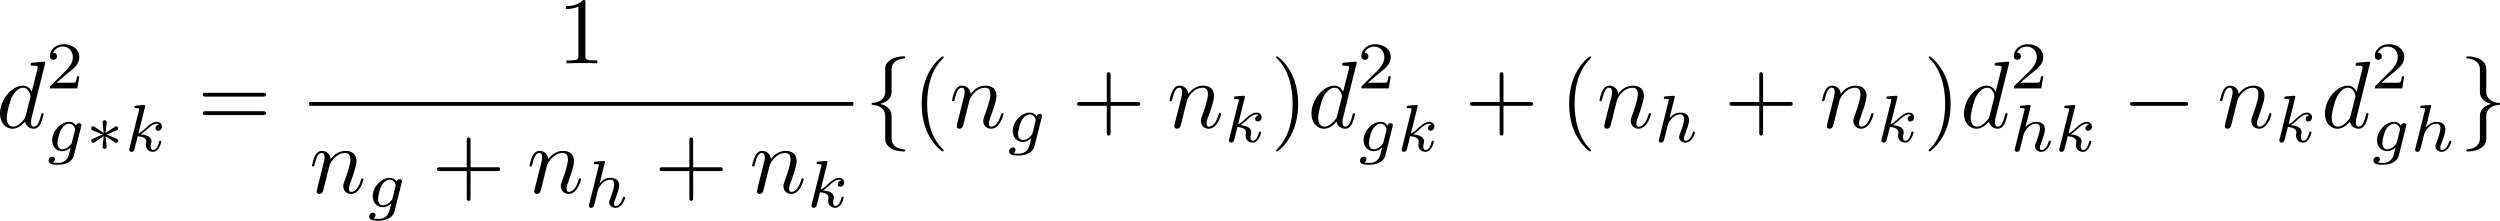<?xml version="1.0" encoding="UTF-8" standalone="no"?>
<!-- This file was generated by dvisvgm 3.2.1 -->

<svg
   version="1.1"
   width="419.001"
   height="37.001"
   viewBox="52.91 51.878 314.251 27.751"
   id="svg332"
   xmlns:xlink="http://www.w3.org/1999/xlink"
   xmlns="http://www.w3.org/2000/svg"
   xmlns:svg="http://www.w3.org/2000/svg">
  <defs
     id="defs1">
    <path
       id="g1-3"
       d="m 2.703,-2.084 c 0.686,-0.301 0.996,-0.418 1.205,-0.519 0.159,-0.067 0.234,-0.1 0.234,-0.259 0,-0.142 -0.109,-0.268 -0.259,-0.268 -0.059,0 -0.075,0 -0.176,0.075 l -1.138,0.762 0.126,-1.239 c 0.017,-0.151 0,-0.36 -0.251,-0.36 -0.1,0 -0.259,0.067 -0.259,0.251 0,0.075 0.033,0.326 0.042,0.41 0.017,0.142 0.075,0.745 0.092,0.937 L 1.188,-3.055 c -0.084,-0.05 -0.109,-0.075 -0.184,-0.075 -0.151,0 -0.259,0.126 -0.259,0.268 0,0.167 0.1,0.209 0.176,0.243 l 1.264,0.527 c -0.686,0.301 -0.996,0.418 -1.205,0.519 -0.159,0.067 -0.234,0.1 -0.234,0.259 0,0.142 0.109,0.268 0.259,0.268 0.059,0 0.075,0 0.176,-0.075 l 1.138,-0.762 -0.134,1.347 c 0,0.184 0.159,0.251 0.259,0.251 0.1,0 0.259,-0.067 0.259,-0.251 0,-0.075 -0.033,-0.326 -0.042,-0.41 C 2.644,-1.088 2.586,-1.69 2.569,-1.883 L 3.573,-1.213 c 0.218,0.167 0.234,0.167 0.31,0.167 0.151,0 0.259,-0.126 0.259,-0.268 0,-0.167 -0.1,-0.209 -0.176,-0.243 z" />
    <path
       id="g0-0"
       d="m 7.878,-2.75 c 0.203,0 0.418,0 0.418,-0.239 0,-0.239 -0.215,-0.239 -0.418,-0.239 H 1.411 c -0.203,0 -0.418,0 -0.418,0.239 0,0.239 0.215,0.239 0.418,0.239 z" />
    <path
       id="g0-102"
       d="m 3.383,-7.376 c 0,-0.478 0.311,-1.243 1.614,-1.327 0.06,-0.012 0.108,-0.06 0.108,-0.132 0,-0.132 -0.096,-0.132 -0.227,-0.132 -1.196,0 -2.283,0.61 -2.295,1.494 v 2.726 c 0,0.466 0,0.849 -0.478,1.243 -0.418,0.347 -0.873,0.371 -1.136,0.383 -0.06,0.012 -0.108,0.06 -0.108,0.132 0,0.12 0.072,0.12 0.191,0.132 0.789,0.048 1.363,0.478 1.494,1.064 0.036,0.132 0.036,0.155 0.036,0.586 v 2.367 c 0,0.502 0,0.885 0.574,1.339 0.466,0.359 1.255,0.49 1.722,0.49 0.132,0 0.227,0 0.227,-0.132 0,-0.12 -0.072,-0.12 -0.191,-0.132 C 4.16,2.678 3.575,2.295 3.419,1.686 3.383,1.578 3.383,1.554 3.383,1.124 V -1.387 c 0,-0.55 -0.096,-0.753 -0.478,-1.136 -0.251,-0.251 -0.598,-0.371 -0.933,-0.466 0.98,-0.275 1.411,-0.825 1.411,-1.518 z" />
    <path
       id="g0-103"
       d="m 2.582,1.399 c 0,0.478 -0.311,1.243 -1.614,1.327 -0.06,0.012 -0.108,0.06 -0.108,0.132 0,0.132 0.132,0.132 0.239,0.132 1.16,0 2.271,-0.586 2.283,-1.494 v -2.726 c 0,-0.466 0,-0.849 0.478,-1.243 0.418,-0.347 0.873,-0.371 1.136,-0.383 0.06,-0.012 0.108,-0.06 0.108,-0.132 0,-0.12 -0.072,-0.12 -0.191,-0.132 C 4.125,-3.168 3.551,-3.599 3.419,-4.184 3.383,-4.316 3.383,-4.34 3.383,-4.77 v -2.367 c 0,-0.502 0,-0.885 -0.574,-1.339 -0.478,-0.371 -1.303,-0.49 -1.71,-0.49 -0.108,0 -0.239,0 -0.239,0.132 0,0.12 0.072,0.12 0.191,0.132 0.753,0.048 1.339,0.43 1.494,1.04 0.036,0.108 0.036,0.132 0.036,0.562 v 2.511 c 0,0.55 0.096,0.753 0.478,1.136 0.251,0.251 0.598,0.371 0.933,0.466 -0.98,0.275 -1.411,0.825 -1.411,1.518 z" />
    <path
       id="g6-88"
       d="m 15.135,16.737 1.447,-3.826 h -0.299 c -0.466,1.243 -1.733,2.056 -3.108,2.415 -0.251,0.06 -1.423,0.371 -3.718,0.371 H 2.248 L 8.333,8.56 C 8.416,8.464 8.44,8.428 8.44,8.369 c 0,-0.024 0,-0.06 -0.084,-0.179 L 2.786,0.574 h 6.551 c 1.602,0 2.69,0.167 2.798,0.191 0.646,0.096 1.686,0.299 2.63,0.897 0.299,0.191 1.112,0.729 1.518,1.698 h 0.299 L 15.135,0 H 1.004 C 0.729,0 0.717,0.012 0.681,0.084 0.669,0.12 0.669,0.347 0.669,0.478 l 6.324,8.656 -6.193,7.257 c -0.12,0.143 -0.12,0.203 -0.12,0.215 0,0.132 0.108,0.132 0.323,0.132 z" />
    <path
       id="g3-103"
       d="m 4.452,-3.088 c 0.033,-0.126 0.033,-0.167 0.033,-0.176 0,-0.184 -0.151,-0.268 -0.285,-0.268 -0.192,0 -0.351,0.159 -0.385,0.318 -0.142,-0.226 -0.427,-0.477 -0.862,-0.477 -1.046,0 -2.142,1.121 -2.142,2.318 C 0.812,-0.51 1.398,0 2.084,0 2.469,0 2.837,-0.192 3.13,-0.452 L 2.946,0.301 C 2.854,0.653 2.795,0.879 2.477,1.163 2.109,1.473 1.749,1.473 1.54,1.473 c -0.385,0 -0.494,-0.025 -0.644,-0.059 0.209,-0.1 0.268,-0.301 0.268,-0.418 0,-0.201 -0.159,-0.31 -0.326,-0.31 -0.234,0 -0.477,0.192 -0.477,0.51 0,0.502 0.72,0.51 1.188,0.51 1.314,0 1.875,-0.669 1.992,-1.147 z m -1.155,1.975 c -0.033,0.126 -0.033,0.142 -0.176,0.31 -0.293,0.351 -0.695,0.569 -1.013,0.569 -0.427,0 -0.628,-0.36 -0.628,-0.795 0,-0.368 0.226,-1.306 0.444,-1.674 0.351,-0.586 0.745,-0.753 1.029,-0.753 0.586,0 0.745,0.628 0.745,0.711 0,0.017 0,0.033 -0.025,0.126 z" />
    <path
       id="g3-104"
       d="m 2.619,-5.557 c 0.008,-0.017 0.033,-0.126 0.033,-0.134 0,-0.042 -0.033,-0.117 -0.134,-0.117 -0.167,0 -0.862,0.067 -1.071,0.084 -0.067,0.008 -0.184,0.017 -0.184,0.192 0,0.117 0.117,0.117 0.218,0.117 0.402,0 0.402,0.059 0.402,0.126 0,0.059 -0.017,0.109 -0.033,0.184 l -1.18,4.737 c -0.042,0.151 -0.042,0.167 -0.042,0.184 0,0.126 0.1,0.268 0.285,0.268 0.092,0 0.251,-0.042 0.343,-0.218 C 1.28,-0.184 1.356,-0.485 1.398,-0.661 L 1.59,-1.406 C 1.615,-1.531 1.699,-1.849 1.724,-1.975 1.808,-2.293 1.808,-2.301 1.975,-2.569 2.243,-2.979 2.661,-3.456 3.314,-3.456 c 0.469,0 0.494,0.385 0.494,0.586 0,0.502 -0.36,1.431 -0.494,1.783 -0.092,0.234 -0.126,0.31 -0.126,0.452 0,0.444 0.368,0.72 0.795,0.72 0.837,0 1.205,-1.155 1.205,-1.28 0,-0.109 -0.109,-0.109 -0.134,-0.109 -0.117,0 -0.126,0.05 -0.159,0.142 -0.192,0.669 -0.561,1.013 -0.887,1.013 -0.176,0 -0.209,-0.117 -0.209,-0.293 0,-0.192 0.042,-0.301 0.192,-0.678 0.1,-0.259 0.444,-1.147 0.444,-1.615 0,-0.134 0,-0.485 -0.31,-0.728 C 3.983,-3.573 3.741,-3.691 3.347,-3.691 c -0.611,0 -1.054,0.335 -1.364,0.695 z" />
    <path
       id="g3-105"
       d="m 2.711,-5.23 c 0,-0.134 -0.1,-0.318 -0.335,-0.318 -0.226,0 -0.469,0.218 -0.469,0.46 0,0.142 0.109,0.318 0.335,0.318 0.243,0 0.469,-0.234 0.469,-0.46 z m -1.707,4.251 c -0.033,0.109 -0.075,0.209 -0.075,0.351 0,0.393 0.335,0.711 0.795,0.711 0.837,0 1.205,-1.155 1.205,-1.28 0,-0.109 -0.109,-0.109 -0.134,-0.109 -0.117,0 -0.126,0.05 -0.159,0.142 -0.192,0.669 -0.561,1.013 -0.887,1.013 -0.167,0 -0.209,-0.109 -0.209,-0.293 0,-0.192 0.059,-0.351 0.134,-0.536 0.084,-0.226 0.176,-0.452 0.268,-0.669 0.075,-0.201 0.377,-0.962 0.41,-1.063 0.025,-0.084 0.05,-0.184 0.05,-0.268 0,-0.393 -0.335,-0.711 -0.795,-0.711 -0.828,0 -1.213,1.138 -1.213,1.28 0,0.109 0.117,0.109 0.142,0.109 0.117,0 0.126,-0.042 0.151,-0.134 0.218,-0.72 0.586,-1.021 0.895,-1.021 0.134,0 0.209,0.067 0.209,0.293 0,0.192 -0.05,0.318 -0.259,0.837 z" />
    <path
       id="g3-106"
       d="m 3.674,-5.23 c 0,-0.142 -0.109,-0.318 -0.335,-0.318 -0.243,0 -0.469,0.234 -0.469,0.46 0,0.134 0.1,0.318 0.335,0.318 0.226,0 0.469,-0.218 0.469,-0.46 z M 1.9,0.41 C 1.757,0.987 1.314,1.473 0.82,1.473 0.711,1.473 0.611,1.456 0.519,1.423 0.736,1.322 0.803,1.121 0.803,0.996 0.803,0.795 0.644,0.686 0.477,0.686 0.218,0.686 0,0.912 0,1.18 c 0,0.318 0.326,0.527 0.828,0.527 0.502,0 1.481,-0.301 1.741,-1.322 l 0.753,-2.996 c 0.025,-0.092 0.042,-0.167 0.042,-0.293 0,-0.46 -0.393,-0.787 -0.895,-0.787 -0.929,0 -1.465,1.163 -1.465,1.28 0,0.109 0.117,0.109 0.142,0.109 0.1,0 0.109,-0.025 0.167,-0.151 0.209,-0.485 0.644,-1.004 1.13,-1.004 0.209,0 0.285,0.142 0.285,0.41 0,0.092 -0.017,0.209 -0.025,0.251 z" />
    <path
       id="g3-107"
       d="m 2.619,-5.557 c 0.008,-0.017 0.033,-0.126 0.033,-0.134 0,-0.042 -0.033,-0.117 -0.134,-0.117 -0.167,0 -0.862,0.067 -1.071,0.084 -0.067,0.008 -0.184,0.017 -0.184,0.192 0,0.117 0.117,0.117 0.218,0.117 0.402,0 0.402,0.059 0.402,0.126 0,0.059 -0.017,0.109 -0.033,0.184 l -1.18,4.737 c -0.042,0.151 -0.042,0.167 -0.042,0.184 0,0.126 0.1,0.268 0.285,0.268 0.226,0 0.335,-0.167 0.385,-0.351 0.017,-0.033 0.377,-1.506 0.41,-1.624 0.594,0.059 1.071,0.251 1.071,0.686 0,0.042 0,0.084 -0.017,0.167 -0.033,0.126 -0.033,0.167 -0.033,0.259 0,0.594 0.485,0.862 0.887,0.862 0.812,0 1.063,-1.272 1.063,-1.28 0,-0.109 -0.109,-0.109 -0.134,-0.109 -0.117,0 -0.126,0.042 -0.167,0.201 -0.1,0.36 -0.326,0.954 -0.736,0.954 -0.226,0 -0.293,-0.209 -0.293,-0.435 0,-0.142 0,-0.159 0.05,-0.377 0.008,-0.025 0.042,-0.167 0.042,-0.259 0,-0.745 -1.004,-0.862 -1.356,-0.887 0.243,-0.151 0.552,-0.427 0.695,-0.552 0.427,-0.402 0.845,-0.795 1.314,-0.795 0.1,0 0.209,0.025 0.276,0.109 -0.36,0.059 -0.435,0.343 -0.435,0.469 0,0.184 0.142,0.31 0.335,0.31 0.226,0 0.477,-0.184 0.477,-0.536 0,-0.276 -0.201,-0.586 -0.644,-0.586 -0.477,0 -0.912,0.343 -1.339,0.736 -0.351,0.335 -0.628,0.594 -0.971,0.736 z" />
    <path
       id="g3-112"
       d="m 0.628,1.021 c -0.059,0.234 -0.075,0.301 -0.41,0.301 -0.109,0 -0.226,0 -0.226,0.176 0,0.092 0.075,0.126 0.117,0.126 0.218,0 0.494,-0.033 0.72,-0.033 0.285,0 0.603,0.033 0.879,0.033 0.075,0 0.167,-0.025 0.167,-0.184 0,-0.117 -0.117,-0.117 -0.218,-0.117 -0.184,0 -0.41,0 -0.41,-0.1 0,-0.042 0.059,-0.259 0.092,-0.385 0.1,-0.444 0.218,-0.895 0.31,-1.247 0.1,0.167 0.36,0.494 0.862,0.494 1.021,0 2.151,-1.13 2.151,-2.377 0,-0.979 -0.678,-1.398 -1.255,-1.398 -0.519,0 -0.962,0.351 -1.188,0.586 C 2.075,-3.582 1.607,-3.691 1.356,-3.691 c -0.326,0 -0.527,0.218 -0.661,0.444 -0.167,0.285 -0.301,0.787 -0.301,0.837 0,0.109 0.117,0.109 0.142,0.109 0.117,0 0.126,-0.025 0.184,-0.251 0.126,-0.485 0.285,-0.904 0.611,-0.904 0.218,0 0.276,0.184 0.276,0.41 0,0.092 -0.017,0.201 -0.025,0.251 z m 1.582,-3.707 c 0.485,-0.644 0.904,-0.77 1.172,-0.77 0.326,0 0.611,0.243 0.611,0.812 0,0.343 -0.184,1.197 -0.435,1.682 -0.209,0.41 -0.619,0.812 -1.046,0.812 -0.594,0 -0.745,-0.644 -0.745,-0.728 0,-0.033 0.017,-0.092 0.025,-0.126 z" />
    <path
       id="g5-49"
       d="m 2.803,-5.322 c 0,-0.226 -0.017,-0.234 -0.251,-0.234 -0.536,0.527 -1.297,0.536 -1.64,0.536 V -4.72 c 0.201,0 0.753,0 1.213,-0.234 v 4.268 c 0,0.276 0,0.385 -0.837,0.385 H 0.971 V 0 c 0.151,-0.008 1.18,-0.033 1.49,-0.033 0.259,0 1.314,0.025 1.498,0.033 V -0.301 H 3.64 c -0.837,0 -0.837,-0.109 -0.837,-0.385 z" />
    <path
       id="g5-50"
       d="M 4.226,-1.523 H 3.942 C 3.917,-1.339 3.833,-0.845 3.724,-0.762 3.657,-0.711 3.013,-0.711 2.896,-0.711 H 1.356 c 0.879,-0.778 1.172,-1.013 1.674,-1.406 0.619,-0.494 1.197,-1.013 1.197,-1.808 0,-1.013 -0.887,-1.632 -1.958,-1.632 -1.038,0 -1.741,0.728 -1.741,1.498 0,0.427 0.36,0.469 0.444,0.469 0.201,0 0.444,-0.142 0.444,-0.444 0,-0.151 -0.059,-0.444 -0.494,-0.444 0.259,-0.594 0.828,-0.778 1.222,-0.778 0.837,0 1.272,0.653 1.272,1.331 0,0.728 -0.519,1.306 -0.787,1.607 L 0.611,-0.326 C 0.527,-0.251 0.527,-0.234 0.527,0 h 3.448 z" />
    <path
       id="g5-61"
       d="m 6.427,-2.812 c 0.126,0 0.318,0 0.318,-0.209 0,-0.201 -0.201,-0.201 -0.31,-0.201 H 0.895 c -0.109,0 -0.31,0 -0.31,0.201 0,0.209 0.192,0.209 0.318,0.209 z m 0.008,1.841 c 0.109,0 0.31,0 0.31,-0.201 0,-0.209 -0.192,-0.209 -0.318,-0.209 H 0.904 c -0.126,0 -0.318,0 -0.318,0.209 0,0.201 0.201,0.201 0.31,0.201 z" />
    <path
       id="g2-58"
       d="m 2.295,-0.634 c 0,-0.347 -0.287,-0.634 -0.634,-0.634 -0.347,0 -0.634,0.287 -0.634,0.634 0,0.347 0.287,0.634 0.634,0.634 0.347,0 0.634,-0.287 0.634,-0.634 z" />
    <path
       id="g2-86"
       d="m 7.508,-6.802 c 0.586,-0.933 1.088,-0.968 1.53,-0.992 0.143,-0.012 0.155,-0.215 0.155,-0.227 0,-0.096 -0.06,-0.143 -0.155,-0.143 -0.311,0 -0.658,0.036 -0.98,0.036 -0.395,0 -0.801,-0.036 -1.184,-0.036 -0.072,0 -0.227,0 -0.227,0.227 0,0.132 0.108,0.143 0.191,0.143 0.323,0.024 0.55,0.143 0.55,0.395 0,0.179 -0.179,0.442 -0.179,0.454 L 3.539,-1.112 2.726,-7.436 c 0,-0.203 0.275,-0.359 0.825,-0.359 0.167,0 0.299,0 0.299,-0.239 0,-0.108 -0.096,-0.132 -0.167,-0.132 -0.478,0 -0.992,0.036 -1.482,0.036 -0.215,0 -0.442,-0.012 -0.658,-0.012 -0.215,0 -0.442,-0.024 -0.646,-0.024 -0.084,0 -0.227,0 -0.227,0.227 0,0.143 0.108,0.143 0.299,0.143 0.669,0 0.681,0.108 0.717,0.406 l 0.944,7.376 c 0.036,0.239 0.084,0.275 0.239,0.275 0.191,0 0.239,-0.06 0.335,-0.215 z" />
    <path
       id="g2-97"
       d="m 4.459,-4.519 c -0.215,-0.442 -0.562,-0.765 -1.1,-0.765 -1.399,0 -2.881,1.757 -2.881,3.503 0,1.124 0.658,1.913 1.59,1.913 0.239,0 0.837,-0.048 1.554,-0.897 0.096,0.502 0.514,0.897 1.088,0.897 0.418,0 0.693,-0.275 0.885,-0.658 0.203,-0.43 0.359,-1.16 0.359,-1.184 0,-0.12 -0.108,-0.12 -0.143,-0.12 -0.12,0 -0.132,0.048 -0.167,0.215 -0.203,0.777 -0.418,1.482 -0.909,1.482 -0.323,0 -0.359,-0.311 -0.359,-0.55 0,-0.263 0.024,-0.359 0.155,-0.885 0.132,-0.502 0.155,-0.622 0.263,-1.076 l 0.43,-1.674 c 0.084,-0.335 0.084,-0.359 0.084,-0.406 0,-0.203 -0.143,-0.323 -0.347,-0.323 -0.287,0 -0.466,0.263 -0.502,0.526 z m -0.777,3.096 c -0.06,0.215 -0.06,0.239 -0.239,0.442 -0.526,0.658 -1.016,0.849 -1.351,0.849 -0.598,0 -0.765,-0.658 -0.765,-1.124 0,-0.598 0.383,-2.068 0.658,-2.618 0.371,-0.705 0.909,-1.148 1.387,-1.148 0.777,0 0.944,0.98 0.944,1.052 0,0.072 -0.024,0.143 -0.036,0.203 z" />
    <path
       id="g2-98"
       d="m 2.857,-8.165 c 0,-0.012 0,-0.132 -0.155,-0.132 -0.275,0 -1.148,0.096 -1.459,0.12 -0.096,0.012 -0.227,0.024 -0.227,0.239 0,0.143 0.108,0.143 0.287,0.143 0.574,0 0.598,0.084 0.598,0.203 0,0.084 -0.108,0.49 -0.167,0.741 l -0.98,3.897 c -0.143,0.598 -0.191,0.789 -0.191,1.207 0,1.136 0.634,1.877 1.518,1.877 1.411,0 2.881,-1.781 2.881,-3.503 0,-1.088 -0.634,-1.913 -1.59,-1.913 -0.55,0 -1.04,0.347 -1.399,0.717 z M 1.733,-3.646 C 1.805,-3.909 1.805,-3.933 1.913,-4.065 c 0.586,-0.777 1.124,-0.956 1.435,-0.956 0.43,0 0.753,0.359 0.753,1.124 0,0.705 -0.395,2.08 -0.61,2.534 -0.395,0.801 -0.944,1.231 -1.411,1.231 -0.406,0 -0.801,-0.323 -0.801,-1.207 0,-0.227 0,-0.454 0.191,-1.207 z" />
    <path
       id="g2-99"
       d="m 4.734,-4.543 c -0.191,0 -0.359,0 -0.526,0.167 -0.191,0.179 -0.215,0.383 -0.215,0.466 0,0.287 0.215,0.418 0.442,0.418 0.347,0 0.669,-0.287 0.669,-0.765 0,-0.586 -0.562,-1.028 -1.411,-1.028 -1.614,0 -3.204,1.71 -3.204,3.395 0,1.076 0.693,2.02 1.937,2.02 1.71,0 2.714,-1.267 2.714,-1.411 0,-0.072 -0.072,-0.155 -0.143,-0.155 -0.06,0 -0.084,0.024 -0.155,0.12 -0.944,1.184 -2.248,1.184 -2.391,1.184 -0.753,0 -1.076,-0.586 -1.076,-1.303 0,-0.49 0.239,-1.65 0.646,-2.391 0.371,-0.681 1.028,-1.196 1.686,-1.196 0.406,0 0.861,0.155 1.028,0.478 z" />
    <path
       id="g2-100"
       d="m 6.169,-8.165 c 0,-0.012 0,-0.132 -0.155,-0.132 -0.179,0 -1.315,0.108 -1.518,0.132 -0.096,0.012 -0.167,0.072 -0.167,0.227 0,0.143 0.108,0.143 0.287,0.143 0.574,0 0.598,0.084 0.598,0.203 l -0.036,0.239 -0.717,2.833 c -0.215,-0.442 -0.562,-0.765 -1.1,-0.765 -1.399,0 -2.881,1.757 -2.881,3.503 0,1.124 0.658,1.913 1.59,1.913 0.239,0 0.837,-0.048 1.554,-0.897 0.096,0.502 0.514,0.897 1.088,0.897 0.418,0 0.693,-0.275 0.885,-0.658 0.203,-0.43 0.359,-1.16 0.359,-1.184 0,-0.12 -0.108,-0.12 -0.143,-0.12 -0.12,0 -0.132,0.048 -0.167,0.215 -0.203,0.777 -0.418,1.482 -0.909,1.482 -0.323,0 -0.359,-0.311 -0.359,-0.55 0,-0.287 0.024,-0.371 0.072,-0.574 z m -2.487,6.743 c -0.06,0.215 -0.06,0.239 -0.239,0.442 -0.526,0.658 -1.016,0.849 -1.351,0.849 -0.598,0 -0.765,-0.658 -0.765,-1.124 0,-0.598 0.383,-2.068 0.658,-2.618 0.371,-0.705 0.909,-1.148 1.387,-1.148 0.777,0 0.944,0.98 0.944,1.052 0,0.072 -0.024,0.143 -0.036,0.203 z" />
    <path
       id="g2-110"
       d="m 1.052,-0.705 c -0.036,0.179 -0.108,0.454 -0.108,0.514 0,0.215 0.167,0.323 0.347,0.323 0.143,0 0.359,-0.096 0.442,-0.335 0.012,-0.024 0.155,-0.586 0.227,-0.885 L 2.224,-2.164 C 2.295,-2.427 2.367,-2.69 2.427,-2.965 2.475,-3.168 2.57,-3.515 2.582,-3.563 c 0.179,-0.371 0.813,-1.459 1.949,-1.459 0.538,0 0.646,0.442 0.646,0.837 0,0.741 -0.586,2.271 -0.777,2.786 -0.108,0.275 -0.12,0.418 -0.12,0.55 0,0.562 0.418,0.98 0.98,0.98 1.124,0 1.566,-1.745 1.566,-1.841 0,-0.12 -0.108,-0.12 -0.143,-0.12 -0.12,0 -0.12,0.036 -0.179,0.215 -0.239,0.813 -0.634,1.482 -1.219,1.482 -0.203,0 -0.287,-0.12 -0.287,-0.395 0,-0.299 0.108,-0.586 0.215,-0.849 0.227,-0.634 0.729,-1.949 0.729,-2.63 0,-0.801 -0.514,-1.279 -1.375,-1.279 -1.076,0 -1.662,0.765 -1.865,1.04 -0.06,-0.669 -0.55,-1.04 -1.1,-1.04 -0.55,0 -0.777,0.466 -0.897,0.681 -0.191,0.406 -0.359,1.112 -0.359,1.16 0,0.12 0.12,0.12 0.143,0.12 0.12,0 0.132,-0.012 0.203,-0.275 0.203,-0.849 0.442,-1.423 0.873,-1.423 0.239,0 0.371,0.155 0.371,0.55 0,0.251 -0.036,0.383 -0.191,1.004 z" />
    <path
       id="g2-119"
       d="m 5.523,-4.053 c 0.06,-0.263 0.179,-0.705 0.179,-0.777 0,-0.215 -0.167,-0.323 -0.347,-0.323 -0.143,0 -0.359,0.096 -0.442,0.335 -0.036,0.084 -0.598,2.367 -0.681,2.678 -0.084,0.359 -0.108,0.574 -0.108,0.789 0,0.132 0,0.155 0.012,0.215 -0.275,0.634 -0.634,1.004 -1.1,1.004 -0.956,0 -0.956,-0.885 -0.956,-1.088 0,-0.383 0.06,-0.849 0.622,-2.319 0.132,-0.359 0.203,-0.526 0.203,-0.765 0,-0.538 -0.395,-0.98 -0.98,-0.98 -1.136,0 -1.578,1.733 -1.578,1.841 0,0.12 0.12,0.12 0.143,0.12 0.12,0 0.132,-0.024 0.191,-0.215 0.323,-1.112 0.789,-1.482 1.207,-1.482 0.108,0 0.299,0.012 0.299,0.395 0,0.299 -0.132,0.634 -0.215,0.837 -0.526,1.411 -0.669,1.961 -0.669,2.415 0,1.088 0.801,1.506 1.698,1.506 0.203,0 0.765,0 1.243,-0.837 0.311,0.765 1.136,0.837 1.494,0.837 0.897,0 1.423,-0.753 1.733,-1.47 0.406,-0.933 0.789,-2.534 0.789,-3.108 0,-0.658 -0.323,-0.837 -0.526,-0.837 -0.299,0 -0.598,0.311 -0.598,0.574 0,0.155 0.072,0.227 0.179,0.323 0.132,0.132 0.43,0.442 0.43,1.016 0,0.406 -0.347,1.578 -0.658,2.188 -0.311,0.634 -0.729,1.052 -1.315,1.052 -0.562,0 -0.885,-0.359 -0.885,-1.04 0,-0.335 0.084,-0.705 0.132,-0.873 z" />
    <path
       id="g2-120"
       d="m 3.993,-3.61 c 0.072,-0.311 0.347,-1.411 1.184,-1.411 0.06,0 0.347,0 0.598,0.155 -0.335,0.06 -0.574,0.359 -0.574,0.646 0,0.191 0.132,0.418 0.454,0.418 0.263,0 0.646,-0.215 0.646,-0.693 0,-0.622 -0.705,-0.789 -1.112,-0.789 -0.693,0 -1.112,0.634 -1.255,0.909 -0.299,-0.789 -0.944,-0.909 -1.291,-0.909 -1.243,0 -1.925,1.542 -1.925,1.841 0,0.12 0.12,0.12 0.143,0.12 0.096,0 0.132,-0.024 0.155,-0.132 0.406,-1.267 1.196,-1.566 1.602,-1.566 0.227,0 0.646,0.108 0.646,0.801 0,0.371 -0.203,1.172 -0.646,2.845 -0.191,0.741 -0.61,1.243 -1.136,1.243 -0.072,0 -0.347,0 -0.598,-0.155 0.299,-0.06 0.562,-0.311 0.562,-0.646 0,-0.323 -0.263,-0.418 -0.442,-0.418 -0.359,0 -0.658,0.311 -0.658,0.693 0,0.55 0.598,0.789 1.124,0.789 0.789,0 1.219,-0.837 1.255,-0.909 0.143,0.442 0.574,0.909 1.291,0.909 1.231,0 1.913,-1.542 1.913,-1.841 0,-0.12 -0.108,-0.12 -0.143,-0.12 -0.108,0 -0.132,0.048 -0.155,0.132 -0.395,1.279 -1.207,1.566 -1.59,1.566 -0.466,0 -0.658,-0.383 -0.658,-0.789 0,-0.263 0.072,-0.526 0.203,-1.052 z" />
    <path
       id="g4-40"
       d="m 3.957,2.869 c 0,-0.036 0,-0.06 -0.203,-0.263 -1.494,-1.506 -1.877,-3.766 -1.877,-5.595 0,-2.08 0.454,-4.16 1.925,-5.655 0.155,-0.143 0.155,-0.167 0.155,-0.203 0,-0.084 -0.048,-0.12 -0.12,-0.12 -0.12,0 -1.196,0.813 -1.901,2.331 -0.61,1.315 -0.753,2.642 -0.753,3.646 0,0.933 0.132,2.379 0.789,3.73 0.717,1.47 1.745,2.248 1.865,2.248 0.072,0 0.12,-0.036 0.12,-0.12 z" />
    <path
       id="g4-41"
       d="m 3.455,-2.989 c 0,-0.933 -0.132,-2.379 -0.789,-3.73 -0.717,-1.47 -1.745,-2.248 -1.865,-2.248 -0.072,0 -0.12,0.048 -0.12,0.12 0,0.036 0,0.06 0.227,0.275 1.172,1.184 1.853,3.084 1.853,5.583 0,2.044 -0.442,4.148 -1.925,5.655 -0.155,0.143 -0.155,0.167 -0.155,0.203 0,0.072 0.048,0.12 0.12,0.12 0.12,0 1.196,-0.813 1.901,-2.331 0.61,-1.315 0.753,-2.642 0.753,-3.646 z" />
    <path
       id="g4-43"
       d="m 4.89,-2.75 h 3.335 c 0.167,0 0.395,0 0.395,-0.239 0,-0.239 -0.227,-0.239 -0.395,-0.239 H 4.89 v -3.347 c 0,-0.167 0,-0.395 -0.239,-0.395 -0.239,0 -0.239,0.227 -0.239,0.395 v 3.347 H 1.064 c -0.167,0 -0.395,0 -0.395,0.239 0,0.239 0.227,0.239 0.395,0.239 h 3.347 v 3.347 c 0,0.167 0,0.395 0.239,0.395 0.239,0 0.239,-0.227 0.239,-0.395 z" />
    <path
       id="g4-48"
       d="m 5.499,-3.826 c 0,-0.956 -0.06,-1.913 -0.478,-2.798 -0.55,-1.148 -1.53,-1.339 -2.032,-1.339 -0.717,0 -1.59,0.311 -2.08,1.423 -0.383,0.825 -0.442,1.757 -0.442,2.714 0,0.897 0.048,1.973 0.538,2.881 0.514,0.968 1.387,1.207 1.973,1.207 0.646,0 1.554,-0.251 2.08,-1.387 0.383,-0.825 0.442,-1.757 0.442,-2.702 z M 2.977,0 C 2.511,0 1.805,-0.299 1.59,-1.447 1.459,-2.164 1.459,-3.264 1.459,-3.969 c 0,-0.765 0,-1.554 0.096,-2.2 0.227,-1.423 1.124,-1.53 1.423,-1.53 0.395,0 1.184,0.215 1.411,1.399 0.12,0.669 0.12,1.578 0.12,2.331 0,0.897 0,1.71 -0.132,2.475 C 4.196,-0.359 3.515,0 2.977,0 Z" />
    <path
       id="g4-49"
       d="m 3.515,-7.651 c 0,-0.287 0,-0.311 -0.275,-0.311 -0.741,0.765 -1.793,0.765 -2.176,0.765 v 0.371 c 0.239,0 0.944,0 1.566,-0.311 v 6.193 c 0,0.43 -0.036,0.574 -1.112,0.574 H 1.136 V 0 c 0.418,-0.036 1.459,-0.036 1.937,-0.036 0.478,0 1.518,0 1.937,0.036 V -0.371 H 4.627 c -1.076,0 -1.112,-0.132 -1.112,-0.574 z" />
    <path
       id="g4-50"
       d="M 1.518,-0.921 2.786,-2.152 C 4.651,-3.802 5.368,-4.447 5.368,-5.643 c 0,-1.363 -1.076,-2.319 -2.534,-2.319 -1.351,0 -2.236,1.1 -2.236,2.164 0,0.669 0.598,0.669 0.634,0.669 0.203,0 0.622,-0.143 0.622,-0.634 0,-0.311 -0.215,-0.622 -0.634,-0.622 -0.096,0 -0.12,0 -0.155,0.012 0.275,-0.777 0.921,-1.219 1.614,-1.219 1.088,0 1.602,0.968 1.602,1.949 0,0.956 -0.598,1.901 -1.255,2.642 L 0.729,-0.442 C 0.598,-0.311 0.598,-0.287 0.598,0 H 5.033 L 5.368,-2.08 H 5.069 c -0.06,0.359 -0.143,0.885 -0.263,1.064 -0.084,0.096 -0.873,0.096 -1.136,0.096 z" />
    <path
       id="g4-51"
       d="m 3.467,-4.208 c 0.98,-0.323 1.674,-1.16 1.674,-2.104 0,-0.98 -1.052,-1.65 -2.2,-1.65 -1.207,0 -2.116,0.717 -2.116,1.626 0,0.395 0.263,0.622 0.61,0.622 0.371,0 0.61,-0.263 0.61,-0.61 0,-0.598 -0.562,-0.598 -0.741,-0.598 0.371,-0.586 1.16,-0.741 1.59,-0.741 0.49,0 1.148,0.263 1.148,1.339 0,0.143 -0.024,0.837 -0.335,1.363 -0.359,0.574 -0.765,0.61 -1.064,0.622 -0.096,0.012 -0.383,0.036 -0.466,0.036 -0.096,0.012 -0.179,0.024 -0.179,0.143 0,0.132 0.084,0.132 0.287,0.132 h 0.526 c 0.98,0 1.423,0.813 1.423,1.985 0,1.626 -0.825,1.973 -1.351,1.973 -0.514,0 -1.411,-0.203 -1.829,-0.909 0.418,0.06 0.789,-0.203 0.789,-0.658 0,-0.43 -0.323,-0.669 -0.669,-0.669 -0.287,0 -0.669,0.167 -0.669,0.693 0,1.088 1.112,1.877 2.415,1.877 1.459,0 2.546,-1.088 2.546,-2.307 0,-0.98 -0.753,-1.913 -1.997,-2.164 z" />
    <path
       id="g4-52"
       d="m 3.515,-1.973 v 1.04 c 0,0.43 -0.024,0.562 -0.909,0.562 H 2.355 V 0 c 0.49,-0.036 1.112,-0.036 1.614,-0.036 0.502,0 1.136,0 1.626,0.036 V -0.371 H 5.344 c -0.885,0 -0.909,-0.132 -0.909,-0.562 v -1.04 h 1.196 v -0.371 H 4.435 v -5.44 c 0,-0.239 0,-0.311 -0.191,-0.311 -0.108,0 -0.143,0 -0.239,0.143 l -3.67,5.607 v 0.371 z M 3.587,-2.343 H 0.669 L 3.587,-6.802 Z" />
    <path
       id="g4-53"
       d="m 5.368,-2.403 c 0,-1.423 -0.98,-2.618 -2.271,-2.618 -0.574,0 -1.088,0.191 -1.518,0.61 v -2.331 c 0.239,0.072 0.634,0.155 1.016,0.155 1.47,0 2.307,-1.088 2.307,-1.243 0,-0.072 -0.036,-0.132 -0.12,-0.132 -0.012,0 -0.036,0 -0.096,0.036 -0.239,0.108 -0.825,0.347 -1.626,0.347 -0.478,0 -1.028,-0.084 -1.59,-0.335 -0.096,-0.036 -0.12,-0.036 -0.143,-0.036 -0.12,0 -0.12,0.096 -0.12,0.287 v 3.539 c 0,0.215 0,0.311 0.167,0.311 0.084,0 0.108,-0.036 0.155,-0.108 0.132,-0.191 0.574,-0.837 1.542,-0.837 0.622,0 0.921,0.55 1.016,0.765 0.191,0.442 0.215,0.909 0.215,1.506 0,0.418 0,1.136 -0.287,1.638 -0.287,0.466 -0.729,0.777 -1.279,0.777 -0.873,0 -1.554,-0.634 -1.757,-1.339 0.036,0.012 0.072,0.024 0.203,0.024 0.395,0 0.598,-0.299 0.598,-0.586 0,-0.287 -0.203,-0.586 -0.598,-0.586 -0.167,0 -0.586,0.084 -0.586,0.634 0,1.028 0.825,2.188 2.164,2.188 1.387,0 2.606,-1.148 2.606,-2.666 z" />
    <path
       id="g4-54"
       d="m 1.578,-3.921 v -0.287 c 0,-3.025 1.482,-3.455 2.092,-3.455 0.287,0 0.789,0.072 1.052,0.478 -0.179,0 -0.658,0 -0.658,0.538 0,0.371 0.287,0.55 0.55,0.55 0.191,0 0.55,-0.108 0.55,-0.574 0,-0.717 -0.526,-1.291 -1.518,-1.291 -1.53,0 -3.144,1.542 -3.144,4.184 0,3.192 1.387,4.041 2.499,4.041 1.327,0 2.463,-1.124 2.463,-2.702 0,-1.518 -1.064,-2.666 -2.391,-2.666 -0.813,0 -1.255,0.61 -1.494,1.184 z m 1.423,3.85 c -0.753,0 -1.112,-0.717 -1.184,-0.897 -0.215,-0.562 -0.215,-1.518 -0.215,-1.733 0,-0.933 0.383,-2.128 1.459,-2.128 0.191,0 0.741,0 1.112,0.741 0.215,0.442 0.215,1.052 0.215,1.638 0,0.574 0,1.172 -0.203,1.602 -0.359,0.717 -0.909,0.777 -1.184,0.777 z" />
    <path
       id="g4-55"
       d="M 5.691,-7.281 C 5.798,-7.424 5.798,-7.448 5.798,-7.699 H 2.893 c -1.459,0 -1.482,-0.155 -1.53,-0.383 H 1.064 l -0.395,2.463 h 0.299 C 1.004,-5.81 1.112,-6.563 1.267,-6.707 1.351,-6.779 2.283,-6.779 2.439,-6.779 h 2.475 C 4.782,-6.587 3.838,-5.284 3.575,-4.89 2.499,-3.276 2.104,-1.614 2.104,-0.395 c 0,0.12 0,0.658 0.55,0.658 0.55,0 0.55,-0.538 0.55,-0.658 v -0.61 c 0,-0.658 0.036,-1.315 0.132,-1.961 0.048,-0.275 0.215,-1.303 0.741,-2.044 z" />
    <path
       id="g4-56"
       d="M 1.949,-5.464 C 1.399,-5.822 1.351,-6.229 1.351,-6.432 c 0,-0.729 0.777,-1.231 1.626,-1.231 0.873,0 1.638,0.622 1.638,1.482 0,0.681 -0.466,1.255 -1.184,1.674 z m 1.745,1.136 c 0.861,-0.442 1.447,-1.064 1.447,-1.853 0,-1.1 -1.064,-1.781 -2.152,-1.781 -1.196,0 -2.164,0.885 -2.164,1.997 0,0.215 0.024,0.753 0.526,1.315 0.132,0.143 0.574,0.442 0.873,0.646 -0.693,0.347 -1.722,1.016 -1.722,2.2 0,1.267 1.219,2.068 2.475,2.068 1.351,0 2.487,-0.992 2.487,-2.271 0,-0.43 -0.132,-0.968 -0.586,-1.47 C 4.651,-3.73 4.459,-3.85 3.694,-4.328 Z m -1.196,0.502 1.47,0.933 c 0.335,0.227 0.897,0.586 0.897,1.315 0,0.885 -0.897,1.506 -1.877,1.506 -1.028,0 -1.889,-0.741 -1.889,-1.733 0,-0.693 0.383,-1.459 1.399,-2.02 z" />
    <path
       id="g4-57"
       d="m 4.388,-3.802 v 0.383 c 0,2.798 -1.243,3.347 -1.937,3.347 -0.203,0 -0.849,-0.024 -1.172,-0.43 0.526,0 0.622,-0.347 0.622,-0.55 0,-0.371 -0.287,-0.55 -0.55,-0.55 -0.191,0 -0.55,0.108 -0.55,0.574 0,0.801 0.646,1.291 1.662,1.291 1.542,0 3.001,-1.626 3.001,-4.196 0,-3.216 -1.375,-4.029 -2.439,-4.029 -0.658,0 -1.243,0.215 -1.757,0.753 -0.49,0.538 -0.765,1.04 -0.765,1.937 0,1.494 1.052,2.666 2.391,2.666 0.729,0 1.219,-0.502 1.494,-1.196 z m -1.482,0.921 c -0.191,0 -0.741,0 -1.112,-0.753 -0.215,-0.442 -0.215,-1.04 -0.215,-1.626 0,-0.646 0,-1.207 0.251,-1.65 0.323,-0.598 0.777,-0.753 1.196,-0.753 0.55,0 0.944,0.406 1.148,0.944 0.143,0.383 0.191,1.136 0.191,1.686 0,0.992 -0.406,2.152 -1.459,2.152 z" />
    <path
       id="g4-61"
       d="m 8.213,-3.909 c 0.179,0 0.406,0 0.406,-0.239 0,-0.239 -0.227,-0.239 -0.395,-0.239 H 1.064 c -0.167,0 -0.395,0 -0.395,0.239 0,0.239 0.227,0.239 0.406,0.239 z m 0.012,2.319 c 0.167,0 0.395,0 0.395,-0.239 0,-0.239 -0.227,-0.239 -0.406,-0.239 H 1.076 c -0.179,0 -0.406,0 -0.406,0.239 0,0.239 0.227,0.239 0.395,0.239 z" />
  </defs>
  <use
     x="139.809"
     y="70.389"
     xlink:href="#g4-48"
     id="use1"
     transform="translate(-30.366,-328.181)" />
  <use
     x="145.786"
     y="70.389"
     xlink:href="#g4-48"
     id="use2"
     transform="translate(-30.366,-328.181)" />
  <use
     x="151.764"
     y="70.389"
     xlink:href="#g4-49"
     id="use3"
     transform="translate(-30.366,-328.181)" />
  <g
     id="g332"
     transform="translate(-33.366,-337.181)">
    <use
       x="169.697"
       y="70.389"
       xlink:href="#g2-100"
       id="use4"
       transform="translate(3,9)" />
    <use
       x="175.919"
       y="65.453"
       xlink:href="#g5-50"
       id="use5"
       transform="translate(3,9)" />
    <use
       x="175.919"
       y="73.345"
       xlink:href="#g3-105"
       id="use6"
       transform="translate(3,9)" />
    <use
       x="179.302"
       y="73.345"
       xlink:href="#g3-107"
       id="use7"
       transform="translate(3,9)" />
    <use
       x="188.504"
       y="70.389"
       xlink:href="#g4-61"
       id="use8"
       transform="translate(3,9)" />
    <use
       x="207.294"
       y="54.881"
       xlink:href="#g3-112"
       id="use9"
       transform="translate(3,9)" />
    <use
       x="201.124"
       y="59.032"
       xlink:href="#g6-88"
       id="use10"
       transform="translate(3,9)" />
    <use
       x="201.486"
       y="84.495"
       xlink:href="#g3-106"
       id="use11"
       transform="translate(3,9)" />
    <use
       x="205.926"
       y="84.495"
       xlink:href="#g5-61"
       id="use12"
       transform="translate(3,9)" />
    <use
       x="213.265"
       y="84.495"
       xlink:href="#g5-49"
       id="use13"
       transform="translate(3,9)" />
    <use
       x="218.392"
       y="70.389"
       xlink:href="#g4-40"
       id="use14"
       transform="translate(3,9)" />
    <use
       x="223.042"
       y="70.389"
       xlink:href="#g2-120"
       id="use15"
       transform="translate(3,9)" />
    <use
       x="229.874"
       y="72.183"
       xlink:href="#g3-105"
       id="use16"
       transform="translate(3,9)" />
    <use
       x="233.257"
       y="72.183"
       xlink:href="#g3-106"
       id="use17"
       transform="translate(3,9)" />
    <use
       x="240.951"
       y="70.389"
       xlink:href="#g0-0"
       id="use18"
       transform="translate(3,9)" />
    <use
       x="252.906"
       y="70.389"
       xlink:href="#g2-120"
       id="use19"
       transform="translate(3,9)" />
    <use
       x="259.739"
       y="72.183"
       xlink:href="#g3-107"
       id="use20"
       transform="translate(3,9)" />
    <use
       x="265.023"
       y="72.183"
       xlink:href="#g3-106"
       id="use21"
       transform="translate(3,9)" />
    <use
       x="270.06"
       y="70.389"
       xlink:href="#g4-41"
       id="use22"
       transform="translate(3,9)" />
    <use
       x="274.71"
       y="65.453"
       xlink:href="#g5-50"
       id="use23"
       transform="translate(3,9)" />
    <use
       x="283.394"
       y="70.389"
       xlink:href="#g4-61"
       id="use24"
       transform="translate(3,9)" />
    <use
       x="296.013"
       y="70.389"
       xlink:href="#g2-100"
       id="use25"
       transform="translate(3,9)" />
    <use
       x="302.236"
       y="65.453"
       xlink:href="#g5-50"
       id="use26"
       transform="translate(3,9)" />
    <use
       x="302.236"
       y="73.345"
       xlink:href="#g3-107"
       id="use27"
       transform="translate(3,9)" />
    <use
       x="307.52"
       y="73.345"
       xlink:href="#g3-105"
       id="use28"
       transform="translate(3,9)" />
  </g>
  <use
     x="132.014"
     y="119.58"
     xlink:href="#g4-48"
     id="use29"
     transform="translate(-30.366,-328.181)" />
  <use
     x="137.992"
     y="119.58"
     xlink:href="#g4-48"
     id="use30"
     transform="translate(-30.366,-328.181)" />
  <use
     x="143.969"
     y="119.58"
     xlink:href="#g4-50"
     id="use31"
     transform="translate(-30.366,-328.181)" />
  <g
     id="g333"
     transform="translate(-33.366,-337.181)">
    <use
       x="161.902"
       y="119.58"
       xlink:href="#g2-100"
       id="use32"
       transform="translate(3,9)" />
    <use
       x="168.125"
       y="114.644"
       xlink:href="#g5-50"
       id="use33"
       transform="translate(3,9)" />
    <use
       x="168.125"
       y="122.536"
       xlink:href="#g3-105"
       id="use34"
       transform="translate(3,9)" />
    <use
       x="171.507"
       y="122.536"
       xlink:href="#g3-107"
       id="use35"
       transform="translate(3,9)" />
    <use
       x="180.71"
       y="119.58"
       xlink:href="#g4-61"
       id="use36"
       transform="translate(3,9)" />
    <use
       x="199.5"
       y="104.071"
       xlink:href="#g3-112"
       id="use37"
       transform="translate(3,9)" />
    <use
       x="193.329"
       y="108.223"
       xlink:href="#g6-88"
       id="use38"
       transform="translate(3,9)" />
    <use
       x="193.692"
       y="133.686"
       xlink:href="#g3-106"
       id="use39"
       transform="translate(3,9)" />
    <use
       x="198.131"
       y="133.686"
       xlink:href="#g5-61"
       id="use40"
       transform="translate(3,9)" />
    <use
       x="205.47"
       y="133.686"
       xlink:href="#g5-49"
       id="use41"
       transform="translate(3,9)" />
    <use
       x="212.59"
       y="119.58"
       xlink:href="#g2-119"
       id="use42"
       transform="translate(3,9)" />
    <use
       x="221.149"
       y="121.373"
       xlink:href="#g3-106"
       id="use43"
       transform="translate(3,9)" />
    <use
       x="226.187"
       y="119.58"
       xlink:href="#g4-40"
       id="use44"
       transform="translate(3,9)" />
    <use
       x="230.836"
       y="119.58"
       xlink:href="#g2-120"
       id="use45"
       transform="translate(3,9)" />
    <use
       x="237.669"
       y="121.373"
       xlink:href="#g3-105"
       id="use46"
       transform="translate(3,9)" />
    <use
       x="241.051"
       y="121.373"
       xlink:href="#g3-106"
       id="use47"
       transform="translate(3,9)" />
    <use
       x="248.745"
       y="119.58"
       xlink:href="#g0-0"
       id="use48"
       transform="translate(3,9)" />
    <use
       x="260.7"
       y="119.58"
       xlink:href="#g2-120"
       id="use49"
       transform="translate(3,9)" />
    <use
       x="267.533"
       y="121.373"
       xlink:href="#g3-107"
       id="use50"
       transform="translate(3,9)" />
    <use
       x="272.817"
       y="121.373"
       xlink:href="#g3-106"
       id="use51"
       transform="translate(3,9)" />
    <use
       x="277.855"
       y="119.58"
       xlink:href="#g4-41"
       id="use52"
       transform="translate(3,9)" />
    <use
       x="282.504"
       y="114.644"
       xlink:href="#g5-50"
       id="use53"
       transform="translate(3,9)" />
    <use
       x="291.188"
       y="119.58"
       xlink:href="#g4-61"
       id="use54"
       transform="translate(3,9)" />
    <use
       x="303.807"
       y="119.58"
       xlink:href="#g2-100"
       id="use55"
       transform="translate(3,9)" />
    <use
       x="310.03"
       y="114.644"
       xlink:href="#g5-50"
       id="use56"
       transform="translate(3,9)" />
    <use
       x="310.03"
       y="122.536"
       xlink:href="#g3-107"
       id="use57"
       transform="translate(3,9)" />
    <use
       x="315.314"
       y="122.536"
       xlink:href="#g3-105"
       id="use58"
       transform="translate(3,9)" />
  </g>
  <use
     x="82.139"
     y="168.771"
     xlink:href="#g4-48"
     id="use59"
     transform="translate(-30.366,-328.181)" />
  <use
     x="88.116"
     y="168.771"
     xlink:href="#g4-48"
     id="use60"
     transform="translate(-30.366,-328.181)" />
  <use
     x="94.094"
     y="168.771"
     xlink:href="#g4-51"
     id="use61"
     transform="translate(-30.366,-328.181)" />
  <g
     id="g334"
     transform="translate(-33.366,-337.181)">
    <use
       x="112.027"
       y="168.771"
       xlink:href="#g2-100"
       id="use62"
       transform="translate(3,9)" />
    <use
       x="118.249"
       y="163.834"
       xlink:href="#g5-50"
       id="use63"
       transform="translate(3,9)" />
    <use
       x="118.249"
       y="171.726"
       xlink:href="#g3-105"
       id="use64"
       transform="translate(3,9)" />
    <use
       x="121.632"
       y="171.726"
       xlink:href="#g3-107"
       id="use65"
       transform="translate(3,9)" />
    <use
       x="130.835"
       y="168.771"
       xlink:href="#g4-61"
       id="use66"
       transform="translate(3,9)" />
    <use
       x="149.624"
       y="153.262"
       xlink:href="#g3-112"
       id="use67"
       transform="translate(3,9)" />
    <use
       x="143.454"
       y="157.413"
       xlink:href="#g6-88"
       id="use68"
       transform="translate(3,9)" />
    <use
       x="143.816"
       y="182.876"
       xlink:href="#g3-106"
       id="use69"
       transform="translate(3,9)" />
    <use
       x="148.256"
       y="182.876"
       xlink:href="#g5-61"
       id="use70"
       transform="translate(3,9)" />
    <use
       x="155.595"
       y="182.876"
       xlink:href="#g5-49"
       id="use71"
       transform="translate(3,9)" />
    <use
       x="164.15"
       y="160.683"
       xlink:href="#g4-40"
       id="use72"
       transform="translate(3,9)" />
    <use
       x="168.799"
       y="160.683"
       xlink:href="#g2-120"
       id="use73"
       transform="translate(3,9)" />
    <use
       x="175.632"
       y="162.476"
       xlink:href="#g3-105"
       id="use74"
       transform="translate(3,9)" />
    <use
       x="179.014"
       y="162.476"
       xlink:href="#g3-106"
       id="use75"
       transform="translate(3,9)" />
    <use
       x="186.708"
       y="160.683"
       xlink:href="#g0-0"
       id="use76"
       transform="translate(3,9)" />
    <use
       x="198.663"
       y="160.683"
       xlink:href="#g2-120"
       id="use77"
       transform="translate(3,9)" />
    <use
       x="205.496"
       y="162.476"
       xlink:href="#g3-107"
       id="use78"
       transform="translate(3,9)" />
    <use
       x="210.78"
       y="162.476"
       xlink:href="#g3-106"
       id="use79"
       transform="translate(3,9)" />
    <use
       x="215.818"
       y="160.683"
       xlink:href="#g4-41"
       id="use80"
       transform="translate(3,9)" />
    <use
       x="220.467"
       y="156.344"
       xlink:href="#g5-50"
       id="use81"
       transform="translate(3,9)" />
    <rect
       x="167.15"
       y="174.543"
       height="0.478"
       width="61.681"
       id="rect81" />
    <use
       x="188.984"
       y="176.971"
       xlink:href="#g2-86"
       id="use82"
       transform="translate(3,9)" />
    <use
       x="195.958"
       y="178.765"
       xlink:href="#g3-106"
       id="use83"
       transform="translate(3,9)" />
    <use
       x="230.586"
       y="168.771"
       xlink:href="#g4-61"
       id="use84"
       transform="translate(3,9)" />
    <use
       x="243.205"
       y="157.413"
       xlink:href="#g6-88"
       id="use85"
       transform="translate(3,9)" />
    <use
       x="262.466"
       y="168.771"
       xlink:href="#g2-119"
       id="use86"
       transform="translate(3,9)" />
    <use
       x="271.025"
       y="170.564"
       xlink:href="#g3-106"
       id="use87"
       transform="translate(3,9)" />
    <use
       x="276.062"
       y="168.771"
       xlink:href="#g4-40"
       id="use88"
       transform="translate(3,9)" />
    <use
       x="280.711"
       y="168.771"
       xlink:href="#g2-120"
       id="use89"
       transform="translate(3,9)" />
    <use
       x="287.544"
       y="170.564"
       xlink:href="#g3-105"
       id="use90"
       transform="translate(3,9)" />
    <use
       x="290.927"
       y="170.564"
       xlink:href="#g3-106"
       id="use91"
       transform="translate(3,9)" />
    <use
       x="298.621"
       y="168.771"
       xlink:href="#g0-0"
       id="use92"
       transform="translate(3,9)" />
    <use
       x="310.576"
       y="168.771"
       xlink:href="#g2-120"
       id="use93"
       transform="translate(3,9)" />
    <use
       x="317.409"
       y="170.564"
       xlink:href="#g3-107"
       id="use94"
       transform="translate(3,9)" />
    <use
       x="322.693"
       y="170.564"
       xlink:href="#g3-106"
       id="use95"
       transform="translate(3,9)" />
    <use
       x="327.73"
       y="168.771"
       xlink:href="#g4-41"
       id="use96"
       transform="translate(3,9)" />
    <use
       x="332.38"
       y="163.834"
       xlink:href="#g5-50"
       id="use97"
       transform="translate(3,9)" />
    <use
       x="341.064"
       y="168.771"
       xlink:href="#g4-61"
       id="use98"
       transform="translate(3,9)" />
    <use
       x="353.683"
       y="168.771"
       xlink:href="#g2-100"
       id="use99"
       transform="translate(3,9)" />
    <use
       x="359.905"
       y="163.834"
       xlink:href="#g5-50"
       id="use100"
       transform="translate(3,9)" />
    <use
       x="359.905"
       y="171.726"
       xlink:href="#g3-107"
       id="use101"
       transform="translate(3,9)" />
    <use
       x="365.19"
       y="171.726"
       xlink:href="#g3-105"
       id="use102"
       transform="translate(3,9)" />
  </g>
  <use
     x="181.056"
     y="214.044"
     xlink:href="#g4-48"
     id="use103"
     transform="translate(-30.366,-328.181)" />
  <use
     x="187.033"
     y="214.044"
     xlink:href="#g4-48"
     id="use104"
     transform="translate(-30.366,-328.181)" />
  <use
     x="193.011"
     y="214.044"
     xlink:href="#g4-52"
     id="use105"
     transform="translate(-30.366,-328.181)" />
  <g
     id="g335"
     transform="translate(-33.366,-337.181)">
    <use
       x="210.944"
       y="214.044"
       xlink:href="#g2-97"
       id="use106"
       transform="translate(3,9)" />
    <use
       x="217.263"
       y="215.837"
       xlink:href="#g3-105"
       id="use107"
       transform="translate(3,9)" />
    <use
       x="220.645"
       y="215.837"
       xlink:href="#g3-107"
       id="use108"
       transform="translate(3,9)" />
    <use
       x="229.848"
       y="214.044"
       xlink:href="#g4-61"
       id="use109"
       transform="translate(3,9)" />
    <use
       x="243.902"
       y="205.956"
       xlink:href="#g2-98"
       id="use110"
       transform="translate(3,9)" />
    <use
       x="251.69"
       y="205.956"
       xlink:href="#g4-43"
       id="use111"
       transform="translate(3,9)" />
    <use
       x="263.645"
       y="205.956"
       xlink:href="#g2-99"
       id="use112"
       transform="translate(3,9)" />
    <rect
       x="246.902"
       y="219.816"
       height="0.478"
       width="24.916"
       id="rect112" />
    <use
       x="252.772"
       y="222.245"
       xlink:href="#g2-110"
       id="use113"
       transform="translate(3,9)" />
  </g>
  <use
     x="147.779"
     y="250.59"
     xlink:href="#g4-48"
     id="use114"
     transform="translate(-30.366,-328.181)" />
  <use
     x="153.757"
     y="250.59"
     xlink:href="#g4-48"
     id="use115"
     transform="translate(-30.366,-328.181)" />
  <use
     x="159.735"
     y="250.59"
     xlink:href="#g4-53"
     id="use116"
     transform="translate(-30.366,-328.181)" />
  <g
     id="g336"
     transform="translate(-33.366,-337.181)">
    <use
       x="177.667"
       y="250.59"
       xlink:href="#g2-97"
       id="use117"
       transform="translate(3,9)" />
    <use
       x="183.987"
       y="252.383"
       xlink:href="#g3-105"
       id="use118"
       transform="translate(3,9)" />
    <use
       x="187.369"
       y="252.383"
       xlink:href="#g3-107"
       id="use119"
       transform="translate(3,9)" />
    <use
       x="196.572"
       y="250.59"
       xlink:href="#g4-61"
       id="use120"
       transform="translate(3,9)" />
    <use
       x="210.626"
       y="242.502"
       xlink:href="#g2-97"
       id="use121"
       transform="translate(3,9)" />
    <use
       x="219.602"
       y="242.502"
       xlink:href="#g4-43"
       id="use122"
       transform="translate(3,9)" />
    <use
       x="231.557"
       y="242.502"
       xlink:href="#g2-100"
       id="use123"
       transform="translate(3,9)" />
    <rect
       x="213.626"
       y="256.362"
       height="0.478"
       width="27.154"
       id="rect123" />
    <use
       x="220.615"
       y="258.79"
       xlink:href="#g2-110"
       id="use124"
       transform="translate(3,9)" />
    <use
       x="242.535"
       y="250.59"
       xlink:href="#g4-61"
       id="use125"
       transform="translate(3,9)" />
    <use
       x="255.154"
       y="250.59"
       xlink:href="#g4-49"
       id="use126"
       transform="translate(3,9)" />
    <use
       x="263.789"
       y="250.59"
       xlink:href="#g0-0"
       id="use127"
       transform="translate(3,9)" />
    <use
       x="277.178"
       y="242.502"
       xlink:href="#g2-98"
       id="use128"
       transform="translate(3,9)" />
    <use
       x="284.966"
       y="242.502"
       xlink:href="#g4-43"
       id="use129"
       transform="translate(3,9)" />
    <use
       x="296.921"
       y="242.502"
       xlink:href="#g2-99"
       id="use130"
       transform="translate(3,9)" />
    <rect
       x="280.178"
       y="256.362"
       height="0.478"
       width="24.916"
       id="rect130" />
    <use
       x="286.049"
       y="258.79"
       xlink:href="#g2-110"
       id="use131"
       transform="translate(3,9)" />
  </g>
  <use
     x="137.798"
     y="286.538"
     xlink:href="#g4-48"
     id="use132"
     transform="translate(-30.366,-328.181)" />
  <use
     x="143.776"
     y="286.538"
     xlink:href="#g4-48"
     id="use133"
     transform="translate(-30.366,-328.181)" />
  <use
     x="149.754"
     y="286.538"
     xlink:href="#g4-54"
     id="use134"
     transform="translate(-30.366,-328.181)" />
  <g
     id="g337"
     transform="translate(-33.366,-337.181)">
    <use
       x="167.686"
       y="286.538"
       xlink:href="#g2-100"
       id="use135"
       transform="translate(3,9)" />
    <use
       x="173.909"
       y="288.331"
       xlink:href="#g3-103"
       id="use136"
       transform="translate(3,9)" />
    <use
       x="178.873"
       y="288.331"
       xlink:href="#g1-3"
       id="use137"
       transform="translate(3,9)" />
    <use
       x="183.772"
       y="288.331"
       xlink:href="#g3-107"
       id="use138"
       transform="translate(3,9)" />
    <use
       x="192.974"
       y="286.538"
       xlink:href="#g4-61"
       id="use139"
       transform="translate(3,9)" />
    <use
       x="207.028"
       y="278.45"
       xlink:href="#g4-49"
       id="use140"
       transform="translate(3,9)" />
    <rect
       x="210.028"
       y="292.31"
       height="0.478"
       width="5.978"
       id="rect140" />
    <use
       x="207.028"
       y="294.738"
       xlink:href="#g4-50"
       id="use141"
       transform="translate(3,9)" />
    <use
       x="214.441"
       y="286.538"
       xlink:href="#g2-100"
       id="use142"
       transform="translate(3,9)" />
    <use
       x="220.663"
       y="288.331"
       xlink:href="#g3-103"
       id="use143"
       transform="translate(3,9)" />
    <use
       x="225.627"
       y="288.331"
       xlink:href="#g3-107"
       id="use144"
       transform="translate(3,9)" />
    <use
       x="234.166"
       y="286.538"
       xlink:href="#g4-43"
       id="use145"
       transform="translate(3,9)" />
    <use
       x="247.556"
       y="278.45"
       xlink:href="#g4-49"
       id="use146"
       transform="translate(3,9)" />
    <rect
       x="250.556"
       y="292.31"
       height="0.478"
       width="5.978"
       id="rect146" />
    <use
       x="247.556"
       y="294.738"
       xlink:href="#g4-50"
       id="use147"
       transform="translate(3,9)" />
    <use
       x="254.968"
       y="286.538"
       xlink:href="#g2-100"
       id="use148"
       transform="translate(3,9)" />
    <use
       x="261.191"
       y="288.331"
       xlink:href="#g3-104"
       id="use149"
       transform="translate(3,9)" />
    <use
       x="266.788"
       y="288.331"
       xlink:href="#g3-107"
       id="use150"
       transform="translate(3,9)" />
    <use
       x="275.327"
       y="286.538"
       xlink:href="#g0-0"
       id="use151"
       transform="translate(3,9)" />
    <use
       x="288.716"
       y="278.45"
       xlink:href="#g4-49"
       id="use152"
       transform="translate(3,9)" />
    <rect
       x="291.716"
       y="292.31"
       height="0.478"
       width="5.978"
       id="rect152" />
    <use
       x="288.716"
       y="294.738"
       xlink:href="#g4-52"
       id="use153"
       transform="translate(3,9)" />
    <use
       x="296.129"
       y="286.538"
       xlink:href="#g2-100"
       id="use154"
       transform="translate(3,9)" />
    <use
       x="302.351"
       y="288.331"
       xlink:href="#g3-103"
       id="use155"
       transform="translate(3,9)" />
    <use
       x="307.315"
       y="288.331"
       xlink:href="#g3-104"
       id="use156"
       transform="translate(3,9)" />
  </g>
  <use
     x="78.353"
     y="319.929"
     xlink:href="#g4-48"
     id="use157"
     transform="translate(-30.366,-328.181)" />
  <use
     x="84.331"
     y="319.929"
     xlink:href="#g4-48"
     id="use158"
     transform="translate(-30.366,-328.181)" />
  <use
     x="90.308"
     y="319.929"
     xlink:href="#g4-55"
     id="use159"
     transform="translate(-30.366,-328.181)" />
  <g
     id="g338"
     transform="translate(-33.366,-337.181)">
    <use
       x="108.241"
       y="319.929"
       xlink:href="#g2-100"
       id="use160"
       transform="translate(3,9)" />
    <use
       x="114.464"
       y="314.993"
       xlink:href="#g5-50"
       id="use161"
       transform="translate(3,9)" />
    <use
       x="114.464"
       y="322.884"
       xlink:href="#g3-103"
       id="use162"
       transform="translate(3,9)" />
    <use
       x="119.428"
       y="322.884"
       xlink:href="#g1-3"
       id="use163"
       transform="translate(3,9)" />
    <use
       x="124.326"
       y="322.884"
       xlink:href="#g3-107"
       id="use164"
       transform="translate(3,9)" />
    <use
       x="133.529"
       y="319.929"
       xlink:href="#g4-61"
       id="use165"
       transform="translate(3,9)" />
    <use
       x="161.574"
       y="311.841"
       xlink:href="#g2-110"
       id="use166"
       transform="translate(3,9)" />
    <use
       x="168.75"
       y="313.634"
       xlink:href="#g3-103"
       id="use167"
       transform="translate(3,9)" />
    <rect
       x="150.583"
       y="325.701"
       height="0.478"
       width="40.721"
       id="rect167" />
    <use
       x="147.583"
       y="328.129"
       xlink:href="#g2-110"
       id="use168"
       transform="translate(3,9)" />
    <use
       x="154.759"
       y="329.923"
       xlink:href="#g3-103"
       id="use169"
       transform="translate(3,9)" />
    <use
       x="162.978"
       y="328.129"
       xlink:href="#g4-43"
       id="use170"
       transform="translate(3,9)" />
    <use
       x="174.933"
       y="328.129"
       xlink:href="#g2-110"
       id="use171"
       transform="translate(3,9)" />
    <use
       x="182.109"
       y="329.923"
       xlink:href="#g3-104"
       id="use172"
       transform="translate(3,9)" />
    <use
       x="189.738"
       y="319.929"
       xlink:href="#g2-100"
       id="use173"
       transform="translate(3,9)" />
    <use
       x="195.961"
       y="314.993"
       xlink:href="#g5-50"
       id="use174"
       transform="translate(3,9)" />
    <use
       x="195.961"
       y="322.884"
       xlink:href="#g3-103"
       id="use175"
       transform="translate(3,9)" />
    <use
       x="200.925"
       y="322.884"
       xlink:href="#g3-107"
       id="use176"
       transform="translate(3,9)" />
    <use
       x="209.464"
       y="319.929"
       xlink:href="#g4-43"
       id="use177"
       transform="translate(3,9)" />
    <use
       x="236.529"
       y="311.841"
       xlink:href="#g2-110"
       id="use178"
       transform="translate(3,9)" />
    <use
       x="243.704"
       y="313.634"
       xlink:href="#g3-104"
       id="use179"
       transform="translate(3,9)" />
    <rect
       x="225.854"
       y="325.701"
       height="0.478"
       width="40.721"
       id="rect179" />
    <use
       x="222.854"
       y="328.129"
       xlink:href="#g2-110"
       id="use180"
       transform="translate(3,9)" />
    <use
       x="230.03"
       y="329.923"
       xlink:href="#g3-103"
       id="use181"
       transform="translate(3,9)" />
    <use
       x="238.248"
       y="328.129"
       xlink:href="#g4-43"
       id="use182"
       transform="translate(3,9)" />
    <use
       x="250.203"
       y="328.129"
       xlink:href="#g2-110"
       id="use183"
       transform="translate(3,9)" />
    <use
       x="257.379"
       y="329.923"
       xlink:href="#g3-104"
       id="use184"
       transform="translate(3,9)" />
    <use
       x="265.009"
       y="319.929"
       xlink:href="#g2-100"
       id="use185"
       transform="translate(3,9)" />
    <use
       x="271.231"
       y="314.993"
       xlink:href="#g5-50"
       id="use186"
       transform="translate(3,9)" />
    <use
       x="271.231"
       y="322.884"
       xlink:href="#g3-104"
       id="use187"
       transform="translate(3,9)" />
    <use
       x="276.828"
       y="322.884"
       xlink:href="#g3-107"
       id="use188"
       transform="translate(3,9)" />
    <use
       x="285.367"
       y="319.929"
       xlink:href="#g0-0"
       id="use189"
       transform="translate(3,9)" />
    <use
       x="313.394"
       y="311.841"
       xlink:href="#g2-110"
       id="use190"
       transform="translate(3,9)" />
    <use
       x="320.57"
       y="313.634"
       xlink:href="#g3-103"
       id="use191"
       transform="translate(3,9)" />
    <use
       x="326.132"
       y="311.841"
       xlink:href="#g2-110"
       id="use192"
       transform="translate(3,9)" />
    <use
       x="333.308"
       y="313.634"
       xlink:href="#g3-104"
       id="use193"
       transform="translate(3,9)" />
    <rect
       x="301.757"
       y="325.701"
       height="0.478"
       width="55.382"
       id="rect193" />
    <use
       x="298.757"
       y="328.129"
       xlink:href="#g4-40"
       id="use194"
       transform="translate(3,9)" />
    <use
       x="303.406"
       y="328.129"
       xlink:href="#g2-110"
       id="use195"
       transform="translate(3,9)" />
    <use
       x="310.582"
       y="329.923"
       xlink:href="#g3-103"
       id="use196"
       transform="translate(3,9)" />
    <use
       x="318.801"
       y="328.129"
       xlink:href="#g4-43"
       id="use197"
       transform="translate(3,9)" />
    <use
       x="330.756"
       y="328.129"
       xlink:href="#g2-110"
       id="use198"
       transform="translate(3,9)" />
    <use
       x="337.932"
       y="329.923"
       xlink:href="#g3-104"
       id="use199"
       transform="translate(3,9)" />
    <use
       x="344.127"
       y="328.129"
       xlink:href="#g4-41"
       id="use200"
       transform="translate(3,9)" />
    <use
       x="348.776"
       y="324.676"
       xlink:href="#g5-50"
       id="use201"
       transform="translate(3,9)" />
    <use
       x="355.574"
       y="319.929"
       xlink:href="#g2-100"
       id="use202"
       transform="translate(3,9)" />
    <use
       x="361.796"
       y="314.993"
       xlink:href="#g5-50"
       id="use203"
       transform="translate(3,9)" />
    <use
       x="361.796"
       y="322.884"
       xlink:href="#g3-103"
       id="use204"
       transform="translate(3,9)" />
    <use
       x="366.761"
       y="322.884"
       xlink:href="#g3-104"
       id="use205"
       transform="translate(3,9)" />
  </g>
  <use
     x="123.476"
     y="356.74"
     xlink:href="#g4-48"
     id="use206"
     transform="translate(-30.366,-328.181)" />
  <use
     x="129.453"
     y="356.74"
     xlink:href="#g4-48"
     id="use207"
     transform="translate(-30.366,-328.181)" />
  <use
     x="135.431"
     y="356.74"
     xlink:href="#g4-56"
     id="use208"
     transform="translate(-30.366,-328.181)" />
  <g
     id="g339"
     transform="translate(-33.366,-337.181)">
    <use
       x="153.364"
       y="356.74"
       xlink:href="#g2-100"
       id="use209"
       transform="translate(3,9)" />
    <use
       x="159.586"
       y="351.804"
       xlink:href="#g5-50"
       id="use210"
       transform="translate(3,9)" />
    <use
       x="159.586"
       y="359.696"
       xlink:href="#g3-103"
       id="use211"
       transform="translate(3,9)" />
    <use
       x="164.55"
       y="359.696"
       xlink:href="#g1-3"
       id="use212"
       transform="translate(3,9)" />
    <use
       x="169.449"
       y="359.696"
       xlink:href="#g3-107"
       id="use213"
       transform="translate(3,9)" />
    <use
       x="178.652"
       y="356.74"
       xlink:href="#g4-61"
       id="use214"
       transform="translate(3,9)" />
    <use
       x="206.697"
       y="348.652"
       xlink:href="#g2-110"
       id="use215"
       transform="translate(3,9)" />
    <use
       x="213.873"
       y="350.446"
       xlink:href="#g3-103"
       id="use216"
       transform="translate(3,9)" />
    <rect
       x="195.706"
       y="362.512"
       height="0.478"
       width="40.721"
       id="rect216" />
    <use
       x="192.706"
       y="364.941"
       xlink:href="#g2-110"
       id="use217"
       transform="translate(3,9)" />
    <use
       x="199.882"
       y="366.734"
       xlink:href="#g3-103"
       id="use218"
       transform="translate(3,9)" />
    <use
       x="208.1"
       y="364.941"
       xlink:href="#g4-43"
       id="use219"
       transform="translate(3,9)" />
    <use
       x="220.055"
       y="364.941"
       xlink:href="#g2-110"
       id="use220"
       transform="translate(3,9)" />
    <use
       x="227.231"
       y="366.734"
       xlink:href="#g3-104"
       id="use221"
       transform="translate(3,9)" />
    <use
       x="234.861"
       y="356.74"
       xlink:href="#g2-100"
       id="use222"
       transform="translate(3,9)" />
    <use
       x="241.083"
       y="351.804"
       xlink:href="#g5-50"
       id="use223"
       transform="translate(3,9)" />
    <use
       x="241.083"
       y="359.696"
       xlink:href="#g3-103"
       id="use224"
       transform="translate(3,9)" />
    <use
       x="246.048"
       y="359.696"
       xlink:href="#g3-107"
       id="use225"
       transform="translate(3,9)" />
    <use
       x="254.586"
       y="356.74"
       xlink:href="#g4-43"
       id="use226"
       transform="translate(3,9)" />
    <use
       x="281.651"
       y="348.652"
       xlink:href="#g2-110"
       id="use227"
       transform="translate(3,9)" />
    <use
       x="288.827"
       y="350.446"
       xlink:href="#g3-104"
       id="use228"
       transform="translate(3,9)" />
    <rect
       x="270.976"
       y="362.512"
       height="0.478"
       width="40.721"
       id="rect228" />
    <use
       x="267.976"
       y="364.941"
       xlink:href="#g2-110"
       id="use229"
       transform="translate(3,9)" />
    <use
       x="275.152"
       y="366.734"
       xlink:href="#g3-103"
       id="use230"
       transform="translate(3,9)" />
    <use
       x="283.371"
       y="364.941"
       xlink:href="#g4-43"
       id="use231"
       transform="translate(3,9)" />
    <use
       x="295.326"
       y="364.941"
       xlink:href="#g2-110"
       id="use232"
       transform="translate(3,9)" />
    <use
       x="302.502"
       y="366.734"
       xlink:href="#g3-104"
       id="use233"
       transform="translate(3,9)" />
    <use
       x="310.131"
       y="356.74"
       xlink:href="#g2-100"
       id="use234"
       transform="translate(3,9)" />
    <use
       x="316.354"
       y="351.804"
       xlink:href="#g5-50"
       id="use235"
       transform="translate(3,9)" />
    <use
       x="316.354"
       y="359.696"
       xlink:href="#g3-104"
       id="use236"
       transform="translate(3,9)" />
    <use
       x="321.951"
       y="359.696"
       xlink:href="#g3-107"
       id="use237"
       transform="translate(3,9)" />
  </g>
  <use
     x="52.91"
     y="396.109"
     xlink:href="#g4-48"
     id="use238"
     transform="translate(-30.366,-328.181)" />
  <use
     x="58.887"
     y="396.109"
     xlink:href="#g4-48"
     id="use239"
     transform="translate(-30.366,-328.181)" />
  <use
     x="64.865"
     y="396.109"
     xlink:href="#g4-57"
     id="use240"
     transform="translate(-30.366,-328.181)" />
  <g
     id="g340"
     transform="translate(-33.366,-337.181)">
    <use
       x="82.798"
       y="396.109"
       xlink:href="#g2-100"
       id="use241"
       transform="translate(3,9)" />
    <use
       x="89.02"
       y="391.172"
       xlink:href="#g5-50"
       id="use242"
       transform="translate(3,9)" />
    <use
       x="89.02"
       y="399.064"
       xlink:href="#g3-103"
       id="use243"
       transform="translate(3,9)" />
    <use
       x="93.984"
       y="399.064"
       xlink:href="#g1-3"
       id="use244"
       transform="translate(3,9)" />
    <use
       x="98.883"
       y="399.064"
       xlink:href="#g3-107"
       id="use245"
       transform="translate(3,9)" />
    <use
       x="108.086"
       y="396.109"
       xlink:href="#g4-61"
       id="use246"
       transform="translate(3,9)" />
    <use
       x="153.346"
       y="388.021"
       xlink:href="#g4-49"
       id="use247"
       transform="translate(3,9)" />
    <rect
       x="125.14"
       y="401.881"
       height="0.478"
       width="68.39"
       id="rect247" />
    <use
       x="122.14"
       y="404.309"
       xlink:href="#g2-110"
       id="use248"
       transform="translate(3,9)" />
    <use
       x="129.315"
       y="406.103"
       xlink:href="#g3-103"
       id="use249"
       transform="translate(3,9)" />
    <use
       x="137.534"
       y="404.309"
       xlink:href="#g4-43"
       id="use250"
       transform="translate(3,9)" />
    <use
       x="149.489"
       y="404.309"
       xlink:href="#g2-110"
       id="use251"
       transform="translate(3,9)" />
    <use
       x="156.665"
       y="406.103"
       xlink:href="#g3-104"
       id="use252"
       transform="translate(3,9)" />
    <use
       x="165.517"
       y="404.309"
       xlink:href="#g4-43"
       id="use253"
       transform="translate(3,9)" />
    <use
       x="177.472"
       y="404.309"
       xlink:href="#g2-110"
       id="use254"
       transform="translate(3,9)" />
    <use
       x="184.648"
       y="406.103"
       xlink:href="#g3-107"
       id="use255"
       transform="translate(3,9)" />
    <use
       x="191.965"
       y="396.109"
       xlink:href="#g0-102"
       id="use256"
       transform="translate(3,9)" />
    <use
       x="197.942"
       y="396.109"
       xlink:href="#g4-40"
       id="use257"
       transform="translate(3,9)" />
    <use
       x="202.591"
       y="396.109"
       xlink:href="#g2-110"
       id="use258"
       transform="translate(3,9)" />
    <use
       x="209.767"
       y="397.902"
       xlink:href="#g3-103"
       id="use259"
       transform="translate(3,9)" />
    <use
       x="217.986"
       y="396.109"
       xlink:href="#g4-43"
       id="use260"
       transform="translate(3,9)" />
    <use
       x="229.941"
       y="396.109"
       xlink:href="#g2-110"
       id="use261"
       transform="translate(3,9)" />
    <use
       x="237.117"
       y="397.902"
       xlink:href="#g3-107"
       id="use262"
       transform="translate(3,9)" />
    <use
       x="242.999"
       y="396.109"
       xlink:href="#g4-41"
       id="use263"
       transform="translate(3,9)" />
    <use
       x="247.648"
       y="396.109"
       xlink:href="#g2-100"
       id="use264"
       transform="translate(3,9)" />
    <use
       x="253.871"
       y="391.172"
       xlink:href="#g5-50"
       id="use265"
       transform="translate(3,9)" />
    <use
       x="253.871"
       y="399.064"
       xlink:href="#g3-103"
       id="use266"
       transform="translate(3,9)" />
    <use
       x="258.835"
       y="399.064"
       xlink:href="#g3-107"
       id="use267"
       transform="translate(3,9)" />
    <use
       x="267.374"
       y="396.109"
       xlink:href="#g4-43"
       id="use268"
       transform="translate(3,9)" />
    <use
       x="279.329"
       y="396.109"
       xlink:href="#g4-40"
       id="use269"
       transform="translate(3,9)" />
    <use
       x="283.978"
       y="396.109"
       xlink:href="#g2-110"
       id="use270"
       transform="translate(3,9)" />
    <use
       x="291.154"
       y="397.902"
       xlink:href="#g3-104"
       id="use271"
       transform="translate(3,9)" />
    <use
       x="300.006"
       y="396.109"
       xlink:href="#g4-43"
       id="use272"
       transform="translate(3,9)" />
    <use
       x="311.961"
       y="396.109"
       xlink:href="#g2-110"
       id="use273"
       transform="translate(3,9)" />
    <use
       x="319.137"
       y="397.902"
       xlink:href="#g3-107"
       id="use274"
       transform="translate(3,9)" />
    <use
       x="325.019"
       y="396.109"
       xlink:href="#g4-41"
       id="use275"
       transform="translate(3,9)" />
    <use
       x="329.668"
       y="396.109"
       xlink:href="#g2-100"
       id="use276"
       transform="translate(3,9)" />
    <use
       x="335.891"
       y="391.172"
       xlink:href="#g5-50"
       id="use277"
       transform="translate(3,9)" />
    <use
       x="335.891"
       y="399.064"
       xlink:href="#g3-104"
       id="use278"
       transform="translate(3,9)" />
    <use
       x="341.488"
       y="399.064"
       xlink:href="#g3-107"
       id="use279"
       transform="translate(3,9)" />
    <use
       x="350.027"
       y="396.109"
       xlink:href="#g0-0"
       id="use280"
       transform="translate(3,9)" />
    <use
       x="361.982"
       y="396.109"
       xlink:href="#g2-110"
       id="use281"
       transform="translate(3,9)" />
    <use
       x="369.158"
       y="397.902"
       xlink:href="#g3-107"
       id="use282"
       transform="translate(3,9)" />
    <use
       x="375.04"
       y="396.109"
       xlink:href="#g2-100"
       id="use283"
       transform="translate(3,9)" />
    <use
       x="381.262"
       y="391.172"
       xlink:href="#g5-50"
       id="use284"
       transform="translate(3,9)" />
    <use
       x="381.262"
       y="399.064"
       xlink:href="#g3-103"
       id="use285"
       transform="translate(3,9)" />
    <use
       x="386.227"
       y="399.064"
       xlink:href="#g3-104"
       id="use286"
       transform="translate(3,9)" />
    <use
       x="392.422"
       y="396.109"
       xlink:href="#g0-103"
       id="use287"
       transform="translate(3,9)" />
  </g>
  <use
     x="188.502"
     y="435.477"
     xlink:href="#g4-48"
     id="use288"
     transform="translate(-30.366,-328.181)" />
  <use
     x="194.479"
     y="435.477"
     xlink:href="#g4-49"
     id="use289"
     transform="translate(-30.366,-328.181)" />
  <use
     x="200.457"
     y="435.477"
     xlink:href="#g4-48"
     id="use290"
     transform="translate(-30.366,-328.181)" />
  <g
     id="g341"
     transform="translate(-33.366,-337.181)">
    <use
       x="218.39"
       y="435.477"
       xlink:href="#g2-119"
       id="use291"
       transform="translate(3,9)" />
    <use
       x="226.949"
       y="437.27"
       xlink:href="#g3-106"
       id="use292"
       transform="translate(3,9)" />
    <use
       x="235.307"
       y="435.477"
       xlink:href="#g4-61"
       id="use293"
       transform="translate(3,9)" />
    <use
       x="252.378"
       y="427.389"
       xlink:href="#g4-49"
       id="use294"
       transform="translate(3,9)" />
    <rect
       x="252.361"
       y="441.249"
       height="0.478"
       width="12.011"
       id="rect294" />
    <use
       x="249.361"
       y="443.678"
       xlink:href="#g2-86"
       id="use295"
       transform="translate(3,9)" />
    <use
       x="256.335"
       y="445.471"
       xlink:href="#g3-106"
       id="use296"
       transform="translate(3,9)" />
  </g>
  <use
     x="118.586"
     y="476.873"
     xlink:href="#g4-48"
     id="use297"
     transform="translate(-30.366,-328.181)" />
  <use
     x="124.564"
     y="476.873"
     xlink:href="#g4-49"
     id="use298"
     transform="translate(-30.366,-328.181)" />
  <use
     x="130.542"
     y="476.873"
     xlink:href="#g4-49"
     id="use299"
     transform="translate(-30.366,-328.181)" />
  <g
     id="g342"
     transform="translate(-33.366,-337.181)">
    <use
       x="148.474"
       y="476.873"
       xlink:href="#g2-100"
       id="use300"
       transform="translate(3,9)" />
    <use
       x="154.697"
       y="471.937"
       xlink:href="#g5-50"
       id="use301"
       transform="translate(3,9)" />
    <use
       x="154.697"
       y="479.828"
       xlink:href="#g5-49"
       id="use302"
       transform="translate(3,9)" />
    <use
       x="159.462"
       y="479.828"
       xlink:href="#g5-50"
       id="use303"
       transform="translate(3,9)" />
    <use
       x="168.146"
       y="476.873"
       xlink:href="#g4-61"
       id="use304"
       transform="translate(3,9)" />
    <use
       x="182.2"
       y="468.785"
       xlink:href="#g4-40"
       id="use305"
       transform="translate(3,9)" />
    <use
       x="186.85"
       y="468.785"
       xlink:href="#g4-49"
       id="use306"
       transform="translate(3,9)" />
    <use
       x="195.484"
       y="468.785"
       xlink:href="#g0-0"
       id="use307"
       transform="translate(3,9)" />
    <use
       x="207.439"
       y="468.785"
       xlink:href="#g4-51"
       id="use308"
       transform="translate(3,9)" />
    <use
       x="213.417"
       y="468.785"
       xlink:href="#g4-41"
       id="use309"
       transform="translate(3,9)" />
    <use
       x="218.066"
       y="464.447"
       xlink:href="#g5-50"
       id="use310"
       transform="translate(3,9)" />
    <rect
       x="185.2"
       y="482.645"
       height="0.478"
       width="41.229"
       id="rect310" />
    <use
       x="195.177"
       y="485.073"
       xlink:href="#g4-55"
       id="use311"
       transform="translate(3,9)" />
    <use
       x="201.154"
       y="485.073"
       xlink:href="#g2-58"
       id="use312"
       transform="translate(3,9)" />
    <use
       x="204.475"
       y="485.073"
       xlink:href="#g4-53"
       id="use313"
       transform="translate(3,9)" />
    <use
       x="227.52"
       y="476.873"
       xlink:href="#g4-43"
       id="use314"
       transform="translate(3,9)" />
    <use
       x="240.91"
       y="468.785"
       xlink:href="#g4-40"
       id="use315"
       transform="translate(3,9)" />
    <use
       x="245.559"
       y="468.785"
       xlink:href="#g4-49"
       id="use316"
       transform="translate(3,9)" />
    <use
       x="254.193"
       y="468.785"
       xlink:href="#g0-0"
       id="use317"
       transform="translate(3,9)" />
    <use
       x="266.149"
       y="468.785"
       xlink:href="#g4-52"
       id="use318"
       transform="translate(3,9)" />
    <use
       x="272.126"
       y="468.785"
       xlink:href="#g4-41"
       id="use319"
       transform="translate(3,9)" />
    <use
       x="276.775"
       y="464.447"
       xlink:href="#g5-50"
       id="use320"
       transform="translate(3,9)" />
    <rect
       x="243.91"
       y="482.645"
       height="0.478"
       width="41.229"
       id="rect320" />
    <use
       x="247.909"
       y="485.073"
       xlink:href="#g4-49"
       id="use321"
       transform="translate(3,9)" />
    <use
       x="253.886"
       y="485.073"
       xlink:href="#g2-58"
       id="use322"
       transform="translate(3,9)" />
    <use
       x="257.207"
       y="485.073"
       xlink:href="#g4-48"
       id="use323"
       transform="translate(3,9)" />
    <use
       x="263.185"
       y="485.073"
       xlink:href="#g4-54"
       id="use324"
       transform="translate(3,9)" />
    <use
       x="269.162"
       y="485.073"
       xlink:href="#g4-55"
       id="use325"
       transform="translate(3,9)" />
    <use
       x="286.894"
       y="476.873"
       xlink:href="#g4-61"
       id="use326"
       transform="translate(3,9)" />
    <use
       x="299.513"
       y="476.873"
       xlink:href="#g4-49"
       id="use327"
       transform="translate(3,9)" />
    <use
       x="305.491"
       y="476.873"
       xlink:href="#g4-55"
       id="use328"
       transform="translate(3,9)" />
    <use
       x="311.469"
       y="476.873"
       xlink:href="#g2-58"
       id="use329"
       transform="translate(3,9)" />
    <use
       x="314.79"
       y="476.873"
       xlink:href="#g4-52"
       id="use330"
       transform="translate(3,9)" />
    <use
       x="320.767"
       y="476.873"
       xlink:href="#g4-48"
       id="use331"
       transform="translate(3,9)" />
    <use
       x="326.745"
       y="476.873"
       xlink:href="#g4-51"
       id="use332"
       transform="translate(3,9)" />
  </g>
</svg>
